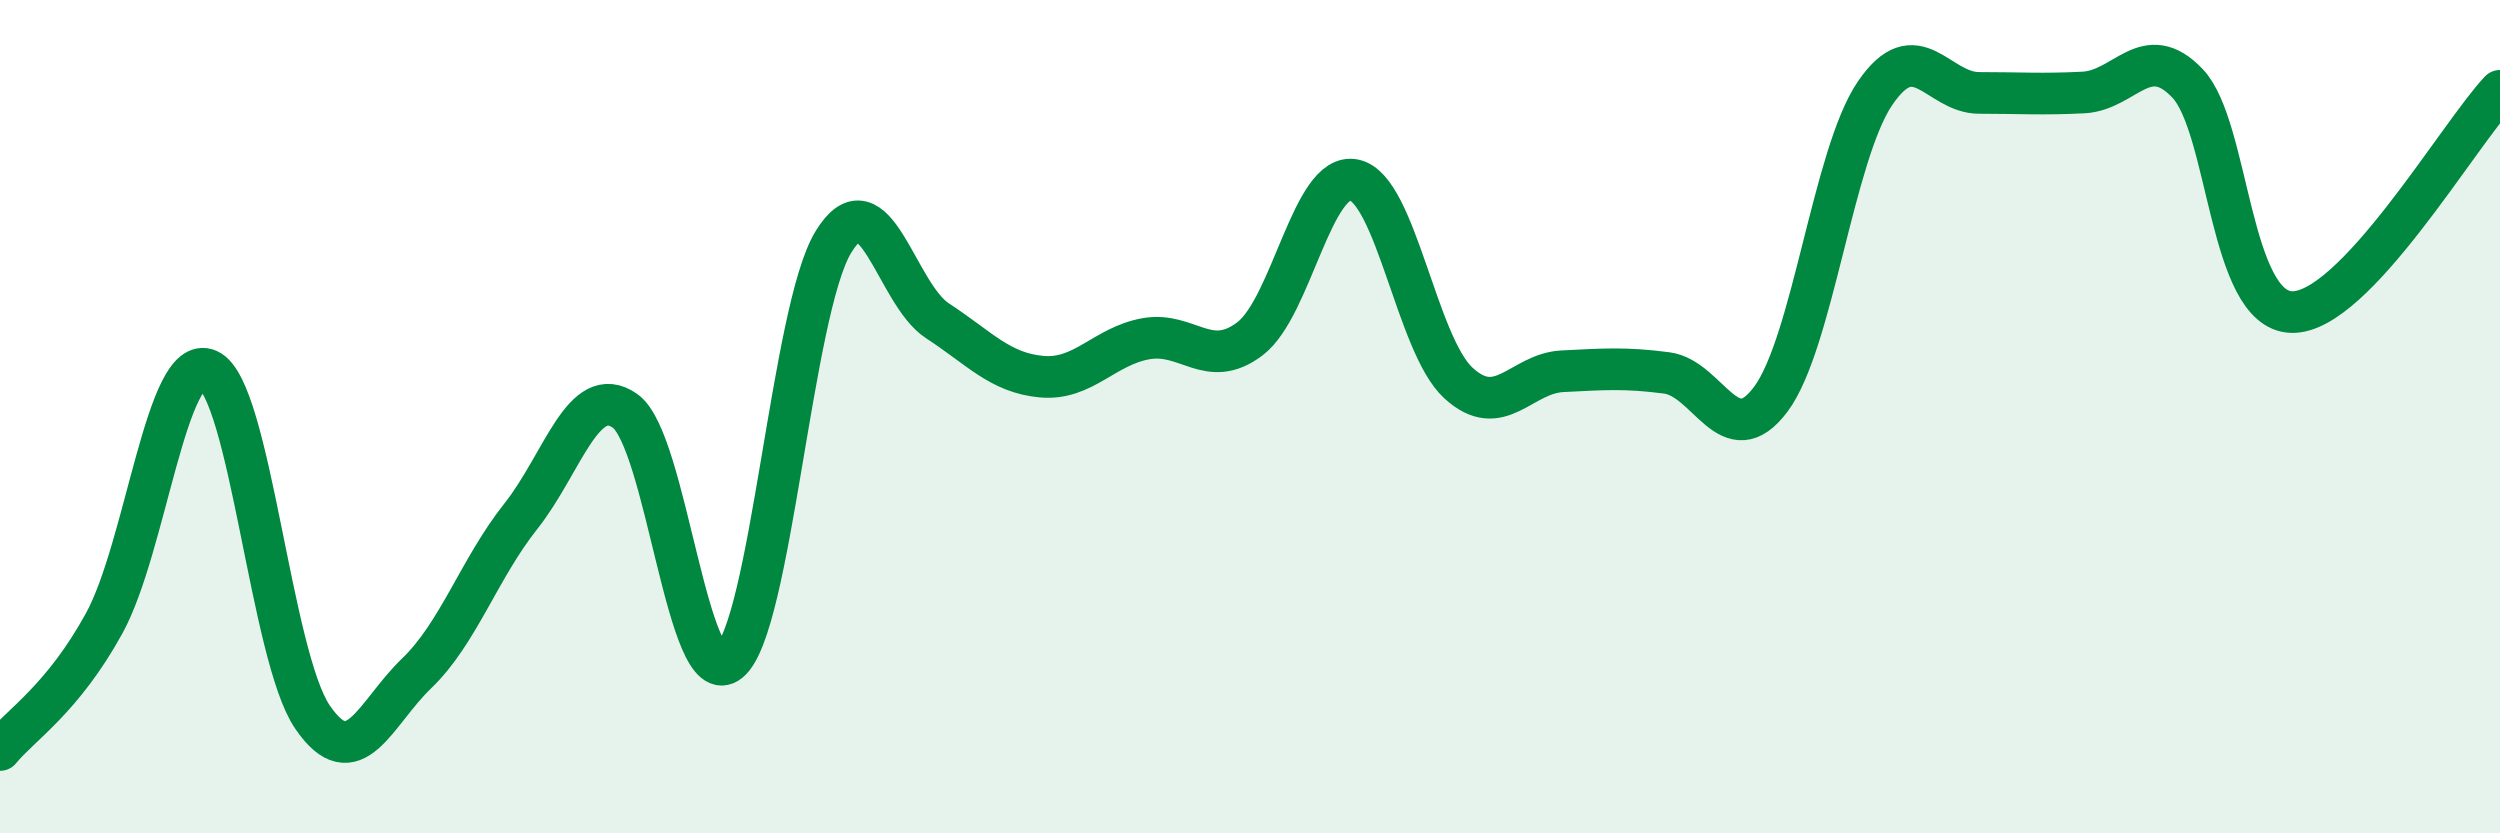 
    <svg width="60" height="20" viewBox="0 0 60 20" xmlns="http://www.w3.org/2000/svg">
      <path
        d="M 0,18 C 0.5,17.39 1.5,16.78 2.5,14.96 C 3.5,13.14 4,8.43 5,8.88 C 6,9.33 6.5,15.75 7.5,17.21 C 8.5,18.67 9,17.12 10,16.16 C 11,15.2 11.5,13.65 12.5,12.39 C 13.5,11.13 14,9.16 15,9.86 C 16,10.56 16.5,16.69 17.5,15.88 C 18.5,15.07 19,7.45 20,5.81 C 21,4.17 21.5,7.05 22.5,7.7 C 23.5,8.35 24,8.95 25,9.04 C 26,9.13 26.5,8.31 27.5,8.13 C 28.5,7.95 29,8.89 30,8.13 C 31,7.37 31.5,4.11 32.5,4.32 C 33.5,4.53 34,8.27 35,9.19 C 36,10.11 36.5,8.96 37.5,8.91 C 38.5,8.86 39,8.82 40,8.95 C 41,9.08 41.5,10.92 42.5,9.58 C 43.5,8.24 44,3.71 45,2.24 C 46,0.77 46.5,2.23 47.5,2.23 C 48.5,2.23 49,2.27 50,2.22 C 51,2.17 51.5,0.95 52.5,2 C 53.5,3.05 53.5,7.45 55,7.49 C 56.5,7.53 59,3.24 60,2.18L60 20L0 20Z"
        fill="#008740"
        opacity="0.1"
        stroke-linecap="round"
        stroke-linejoin="round"
      />
      <path
        d="M 0,18 C 0.5,17.39 1.5,16.78 2.5,14.96 C 3.5,13.14 4,8.43 5,8.88 C 6,9.33 6.5,15.75 7.5,17.21 C 8.5,18.67 9,17.12 10,16.16 C 11,15.2 11.5,13.65 12.5,12.39 C 13.5,11.13 14,9.16 15,9.86 C 16,10.56 16.5,16.69 17.5,15.88 C 18.5,15.07 19,7.45 20,5.81 C 21,4.17 21.5,7.05 22.5,7.7 C 23.5,8.35 24,8.95 25,9.04 C 26,9.13 26.5,8.31 27.5,8.13 C 28.5,7.95 29,8.89 30,8.13 C 31,7.37 31.5,4.11 32.5,4.32 C 33.5,4.53 34,8.27 35,9.19 C 36,10.11 36.5,8.96 37.5,8.91 C 38.5,8.86 39,8.82 40,8.95 C 41,9.08 41.5,10.92 42.5,9.58 C 43.5,8.24 44,3.71 45,2.24 C 46,0.77 46.5,2.23 47.5,2.23 C 48.5,2.23 49,2.27 50,2.22 C 51,2.17 51.5,0.95 52.5,2 C 53.5,3.05 53.5,7.45 55,7.49 C 56.5,7.53 59,3.24 60,2.18"
        stroke="#008740"
        stroke-width="1"
        fill="none"
        stroke-linecap="round"
        stroke-linejoin="round"
      />
    </svg>
  